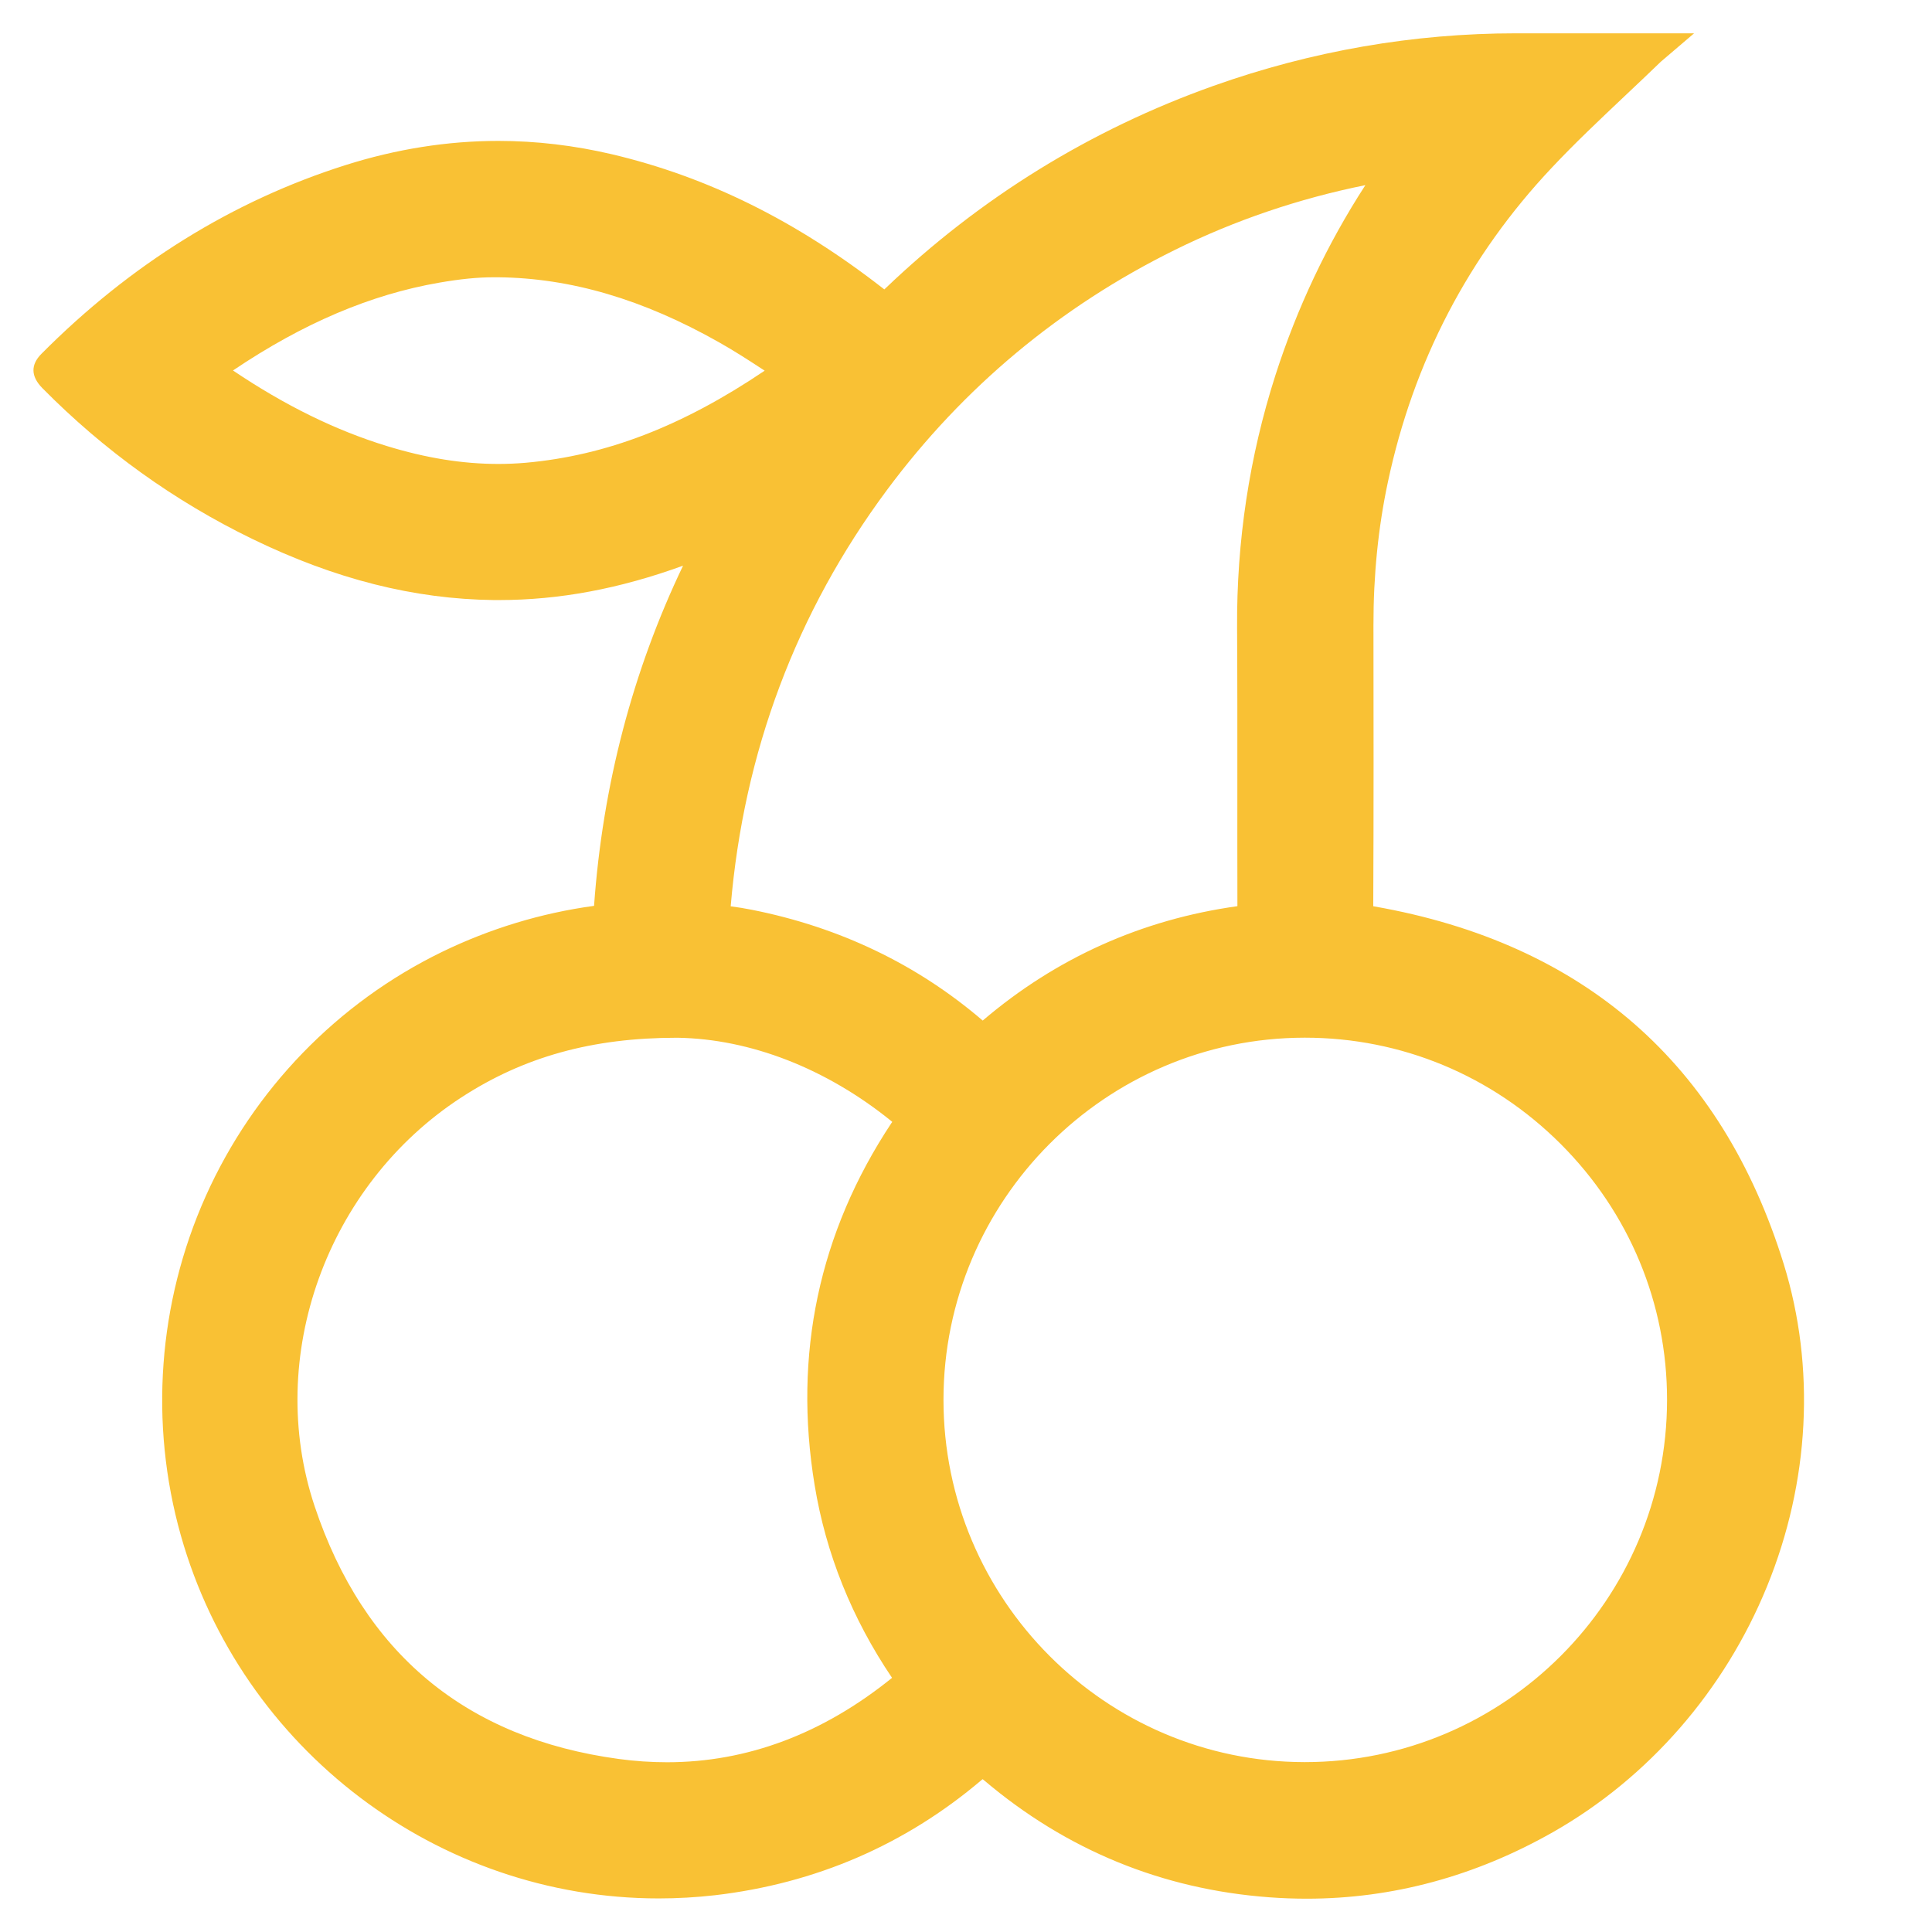 <svg width="29" height="29" viewBox="0 0 29 29" fill="none" xmlns="http://www.w3.org/2000/svg">
<g clip-path="url(#clip0_23011_31711)">
<path d="M26.774 18.972C25.842 15.965 23.775 14.159 20.63 13.606C20.623 13.605 20.617 13.604 20.613 13.603C20.62 12.174 20.618 10.736 20.616 9.385C20.615 8.641 20.687 7.919 20.832 7.239C21.216 5.429 22.045 3.84 23.296 2.514C23.644 2.144 24.01 1.799 24.397 1.433C24.571 1.269 24.751 1.099 24.93 0.926L25.429 0.5C25.429 0.5 23.003 0.501 22.802 0.5H22.761C21.217 0.5 19.688 0.765 18.217 1.288C16.37 1.945 14.712 2.968 13.287 4.332C13.282 4.336 13.278 4.34 13.274 4.344C13.271 4.341 13.266 4.337 13.261 4.334C11.953 3.314 10.62 2.654 9.187 2.316C8.621 2.183 8.048 2.115 7.481 2.115C6.719 2.115 5.947 2.237 5.184 2.479C3.492 3.015 1.958 3.967 0.623 5.31C0.458 5.475 0.462 5.649 0.636 5.826C1.56 6.762 2.621 7.524 3.792 8.092C5.032 8.694 6.216 8.993 7.412 9.007C7.439 9.007 7.465 9.007 7.493 9.007C8.394 9.007 9.299 8.838 10.253 8.491C9.496 10.072 9.046 11.788 8.917 13.597C8.125 13.705 7.358 13.938 6.636 14.288C5.065 15.052 3.805 16.354 3.088 17.955C2.372 19.555 2.239 21.364 2.715 23.049C3.621 26.256 6.57 28.496 9.888 28.496C10.168 28.496 10.452 28.48 10.732 28.448C12.241 28.272 13.586 27.692 14.731 26.721C14.738 26.715 14.745 26.71 14.75 26.706C14.756 26.711 14.765 26.717 14.776 26.727C16.008 27.77 17.446 28.36 19.051 28.479C19.239 28.493 19.429 28.5 19.614 28.5C20.902 28.5 22.147 28.163 23.316 27.498C24.746 26.684 25.886 25.375 26.523 23.814C27.165 22.243 27.254 20.524 26.774 18.972ZM13.381 16.857C12.292 18.502 11.905 20.331 12.228 22.293C12.397 23.321 12.788 24.294 13.39 25.185C12.35 26.026 11.214 26.452 10.013 26.452C9.776 26.452 9.533 26.436 9.29 26.403C6.996 26.093 5.459 24.816 4.722 22.607C3.975 20.369 4.901 17.79 6.923 16.474C7.863 15.862 8.892 15.577 10.16 15.577H10.169C11.262 15.594 12.403 16.038 13.378 16.827C13.383 16.832 13.389 16.836 13.393 16.84C13.391 16.845 13.386 16.851 13.381 16.857ZM11.478 5.564C10.24 6.399 9.098 6.838 7.894 6.946C7.758 6.958 7.618 6.964 7.48 6.964C6.944 6.964 6.396 6.876 5.803 6.694C5.034 6.458 4.279 6.087 3.497 5.561C4.549 4.852 5.563 4.421 6.592 4.243C6.91 4.188 7.169 4.162 7.41 4.162C7.433 4.162 7.456 4.162 7.479 4.162C8.57 4.174 9.652 4.493 10.791 5.137C11.024 5.268 11.254 5.417 11.478 5.564ZM19.58 15.576H19.587C21.034 15.576 22.398 16.143 23.428 17.173C24.457 18.203 25.024 19.567 25.023 21.013C25.021 24.011 22.583 26.45 19.587 26.45H19.579C16.592 26.446 14.162 24.006 14.162 21.012C14.162 18.019 16.594 15.58 19.58 15.576ZM18.569 9.425C18.574 10.204 18.573 10.997 18.573 11.765C18.573 12.366 18.572 12.989 18.574 13.602C17.139 13.802 15.853 14.379 14.751 15.319C13.769 14.477 12.603 13.917 11.285 13.656C11.18 13.635 11.074 13.618 10.968 13.604C11.163 11.291 11.952 9.189 13.313 7.356C14.457 5.816 15.912 4.602 17.636 3.751C18.533 3.308 19.493 2.981 20.495 2.779C19.922 3.663 19.469 4.622 19.144 5.634C18.754 6.85 18.561 8.125 18.569 9.425Z" fill="#F9C134"/>
</g>
<defs>
<clipPath id="clip0_23011_31711">
<rect width="28" height="28" fill="white" transform="translate(0.5 0.5)"/>
</clipPath>
</defs>
</svg>
